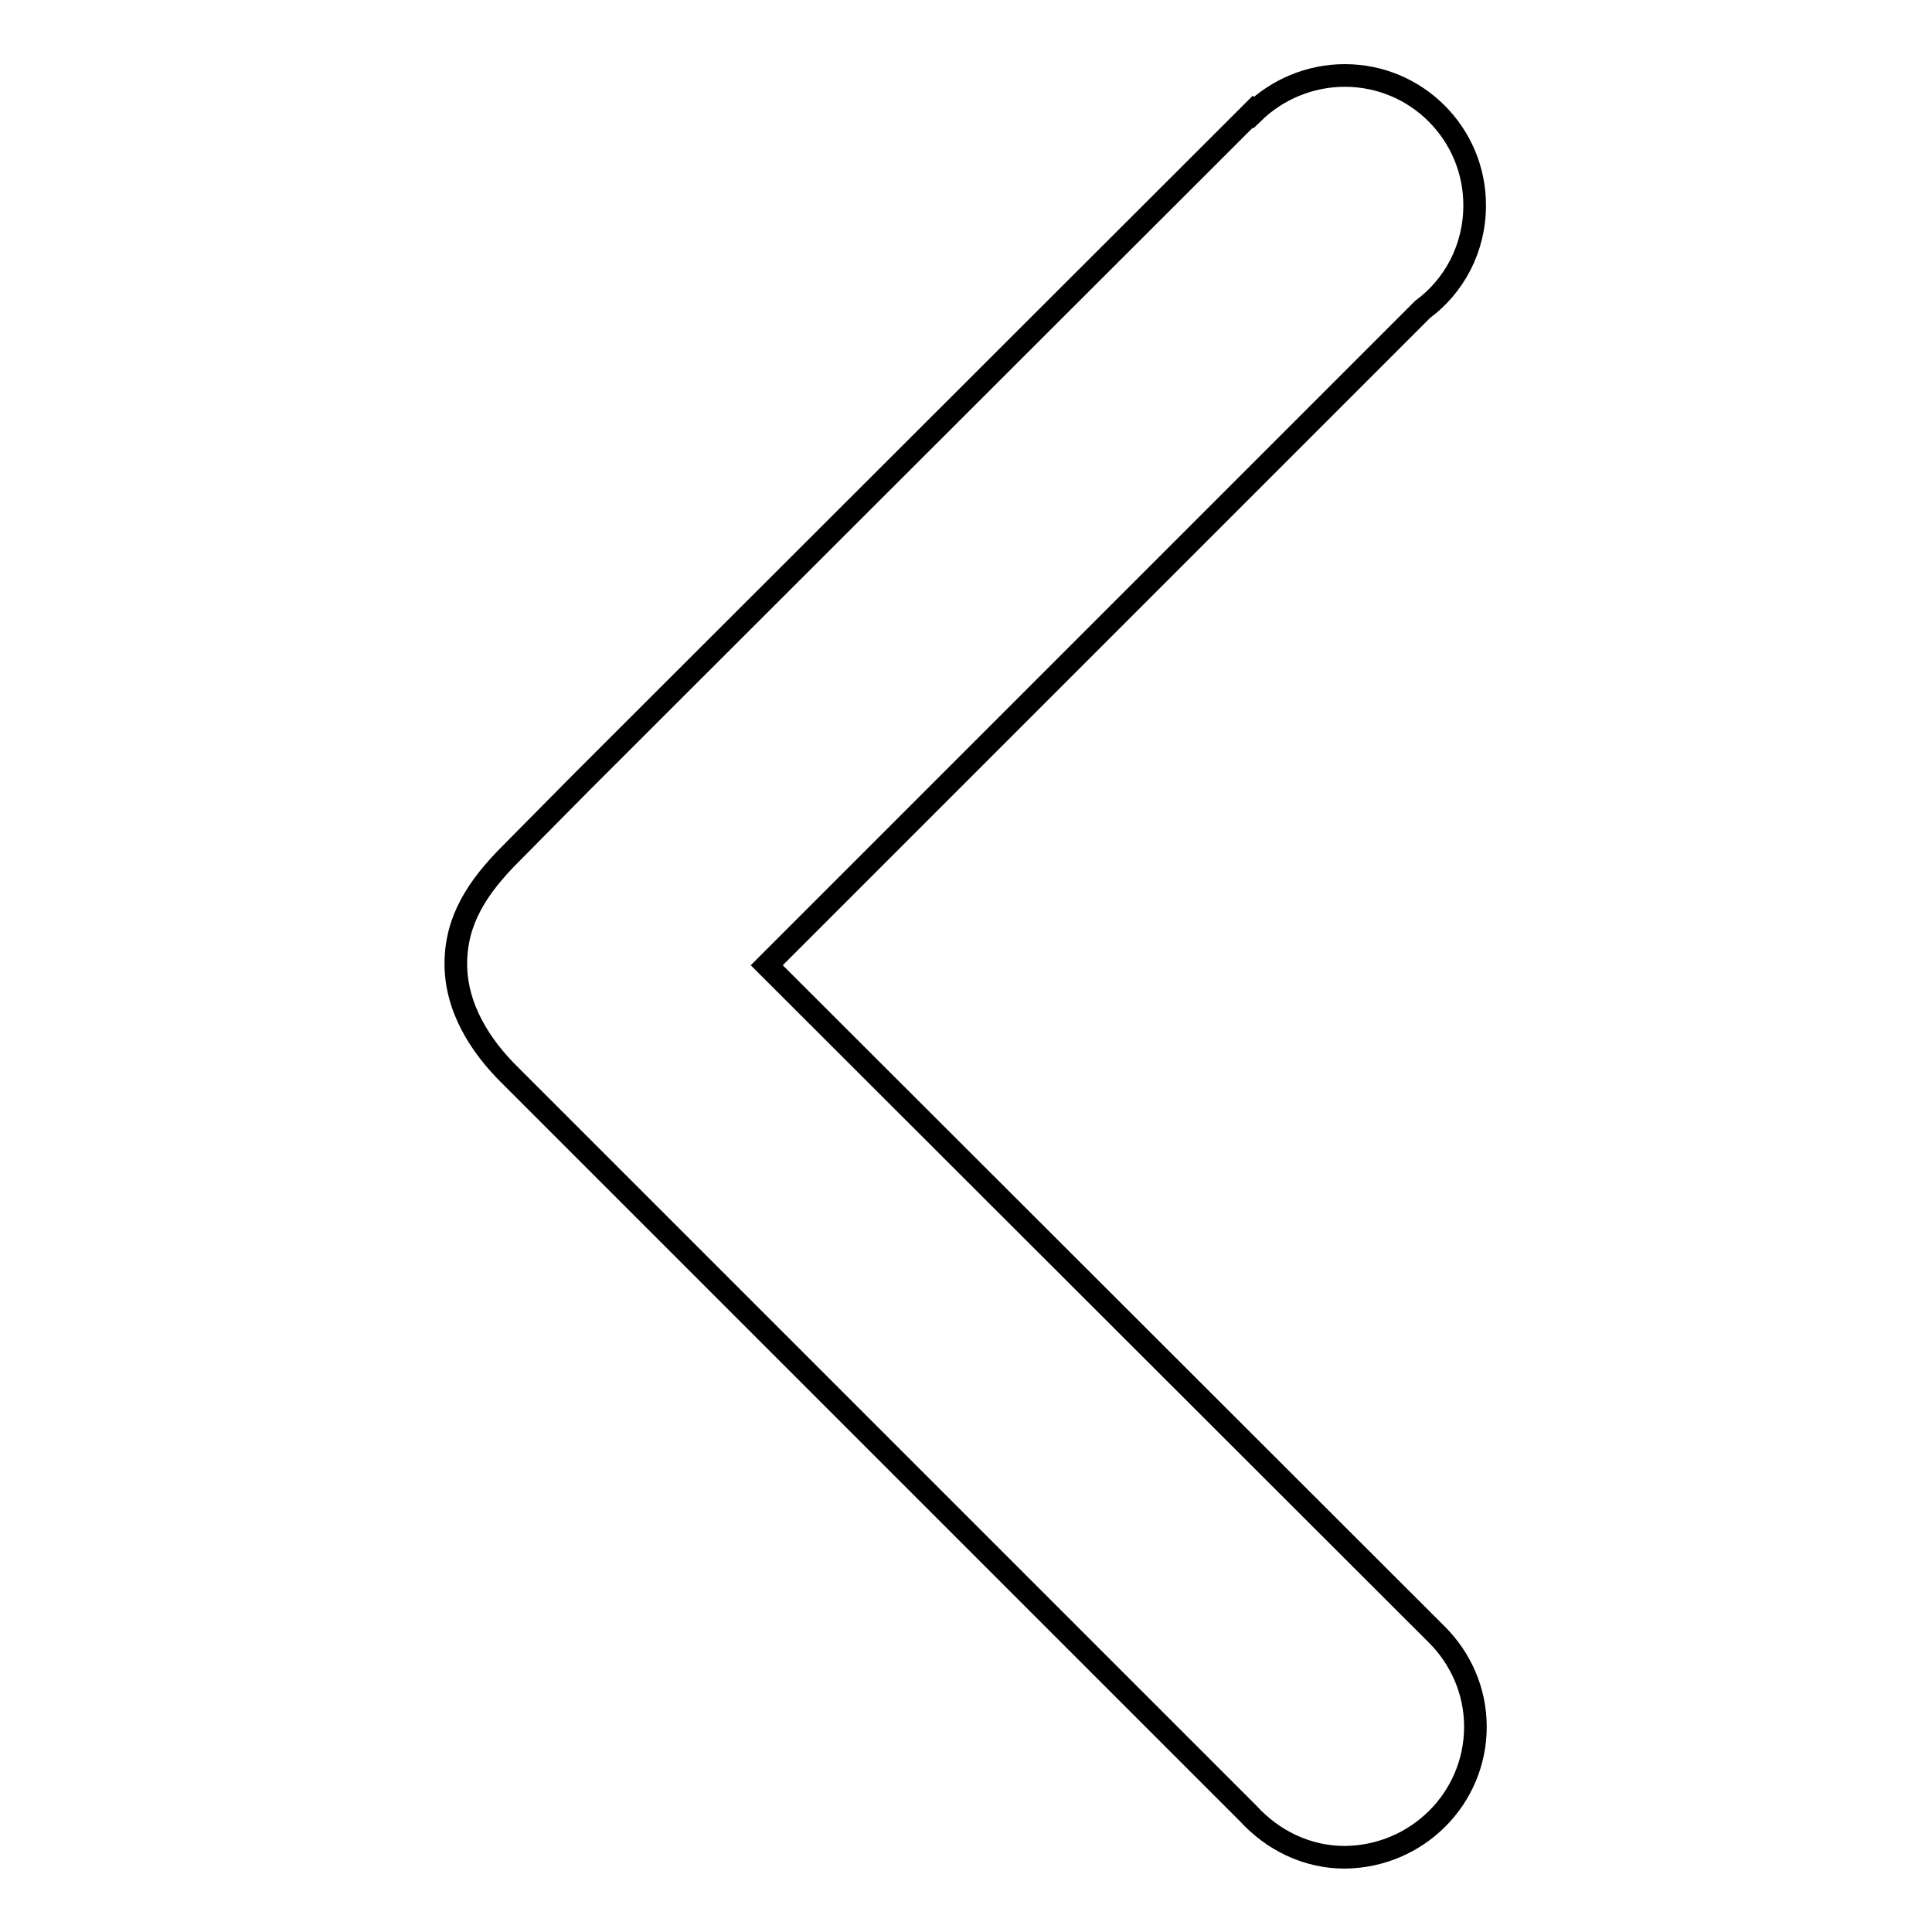 <?xml version="1.0" encoding="utf-8"?>
<!-- Svg Vector Icons : http://www.onlinewebfonts.com/icon -->
<!DOCTYPE svg PUBLIC "-//W3C//DTD SVG 1.1//EN" "http://www.w3.org/Graphics/SVG/1.1/DTD/svg11.dtd">
<svg version="1.1" xmlns="http://www.w3.org/2000/svg" xmlns:xlink="http://www.w3.org/1999/xlink" x="0px" y="0px" viewBox="0 0 256 256" enable-background="new 0 0 256 256" xml:space="preserve">
<g><g><path stroke-width="3" fill-opacity="0" stroke="#000000"  d="M195.5,228.8c0-4.8-2-9.1-5.1-12.2l0,0l-88.8-88.7l86.9-86.9c4.2-3.1,6.9-8.1,6.9-13.8c0-9.5-7.7-17.2-17.2-17.2c-4.7,0-9,1.9-12.1,4.9l-0.1-0.1l-88.8,88.7l0,0l-9.5,9.6c-4.4,4.4-7.3,8.8-7.3,14.6s3.2,10.9,7.3,14.9l9.6,9.6l0,0l88.1,88.1c3.2,3.5,7.7,5.8,12.8,5.8C187.8,246,195.5,238.3,195.5,228.8z"/></g></g>
</svg>